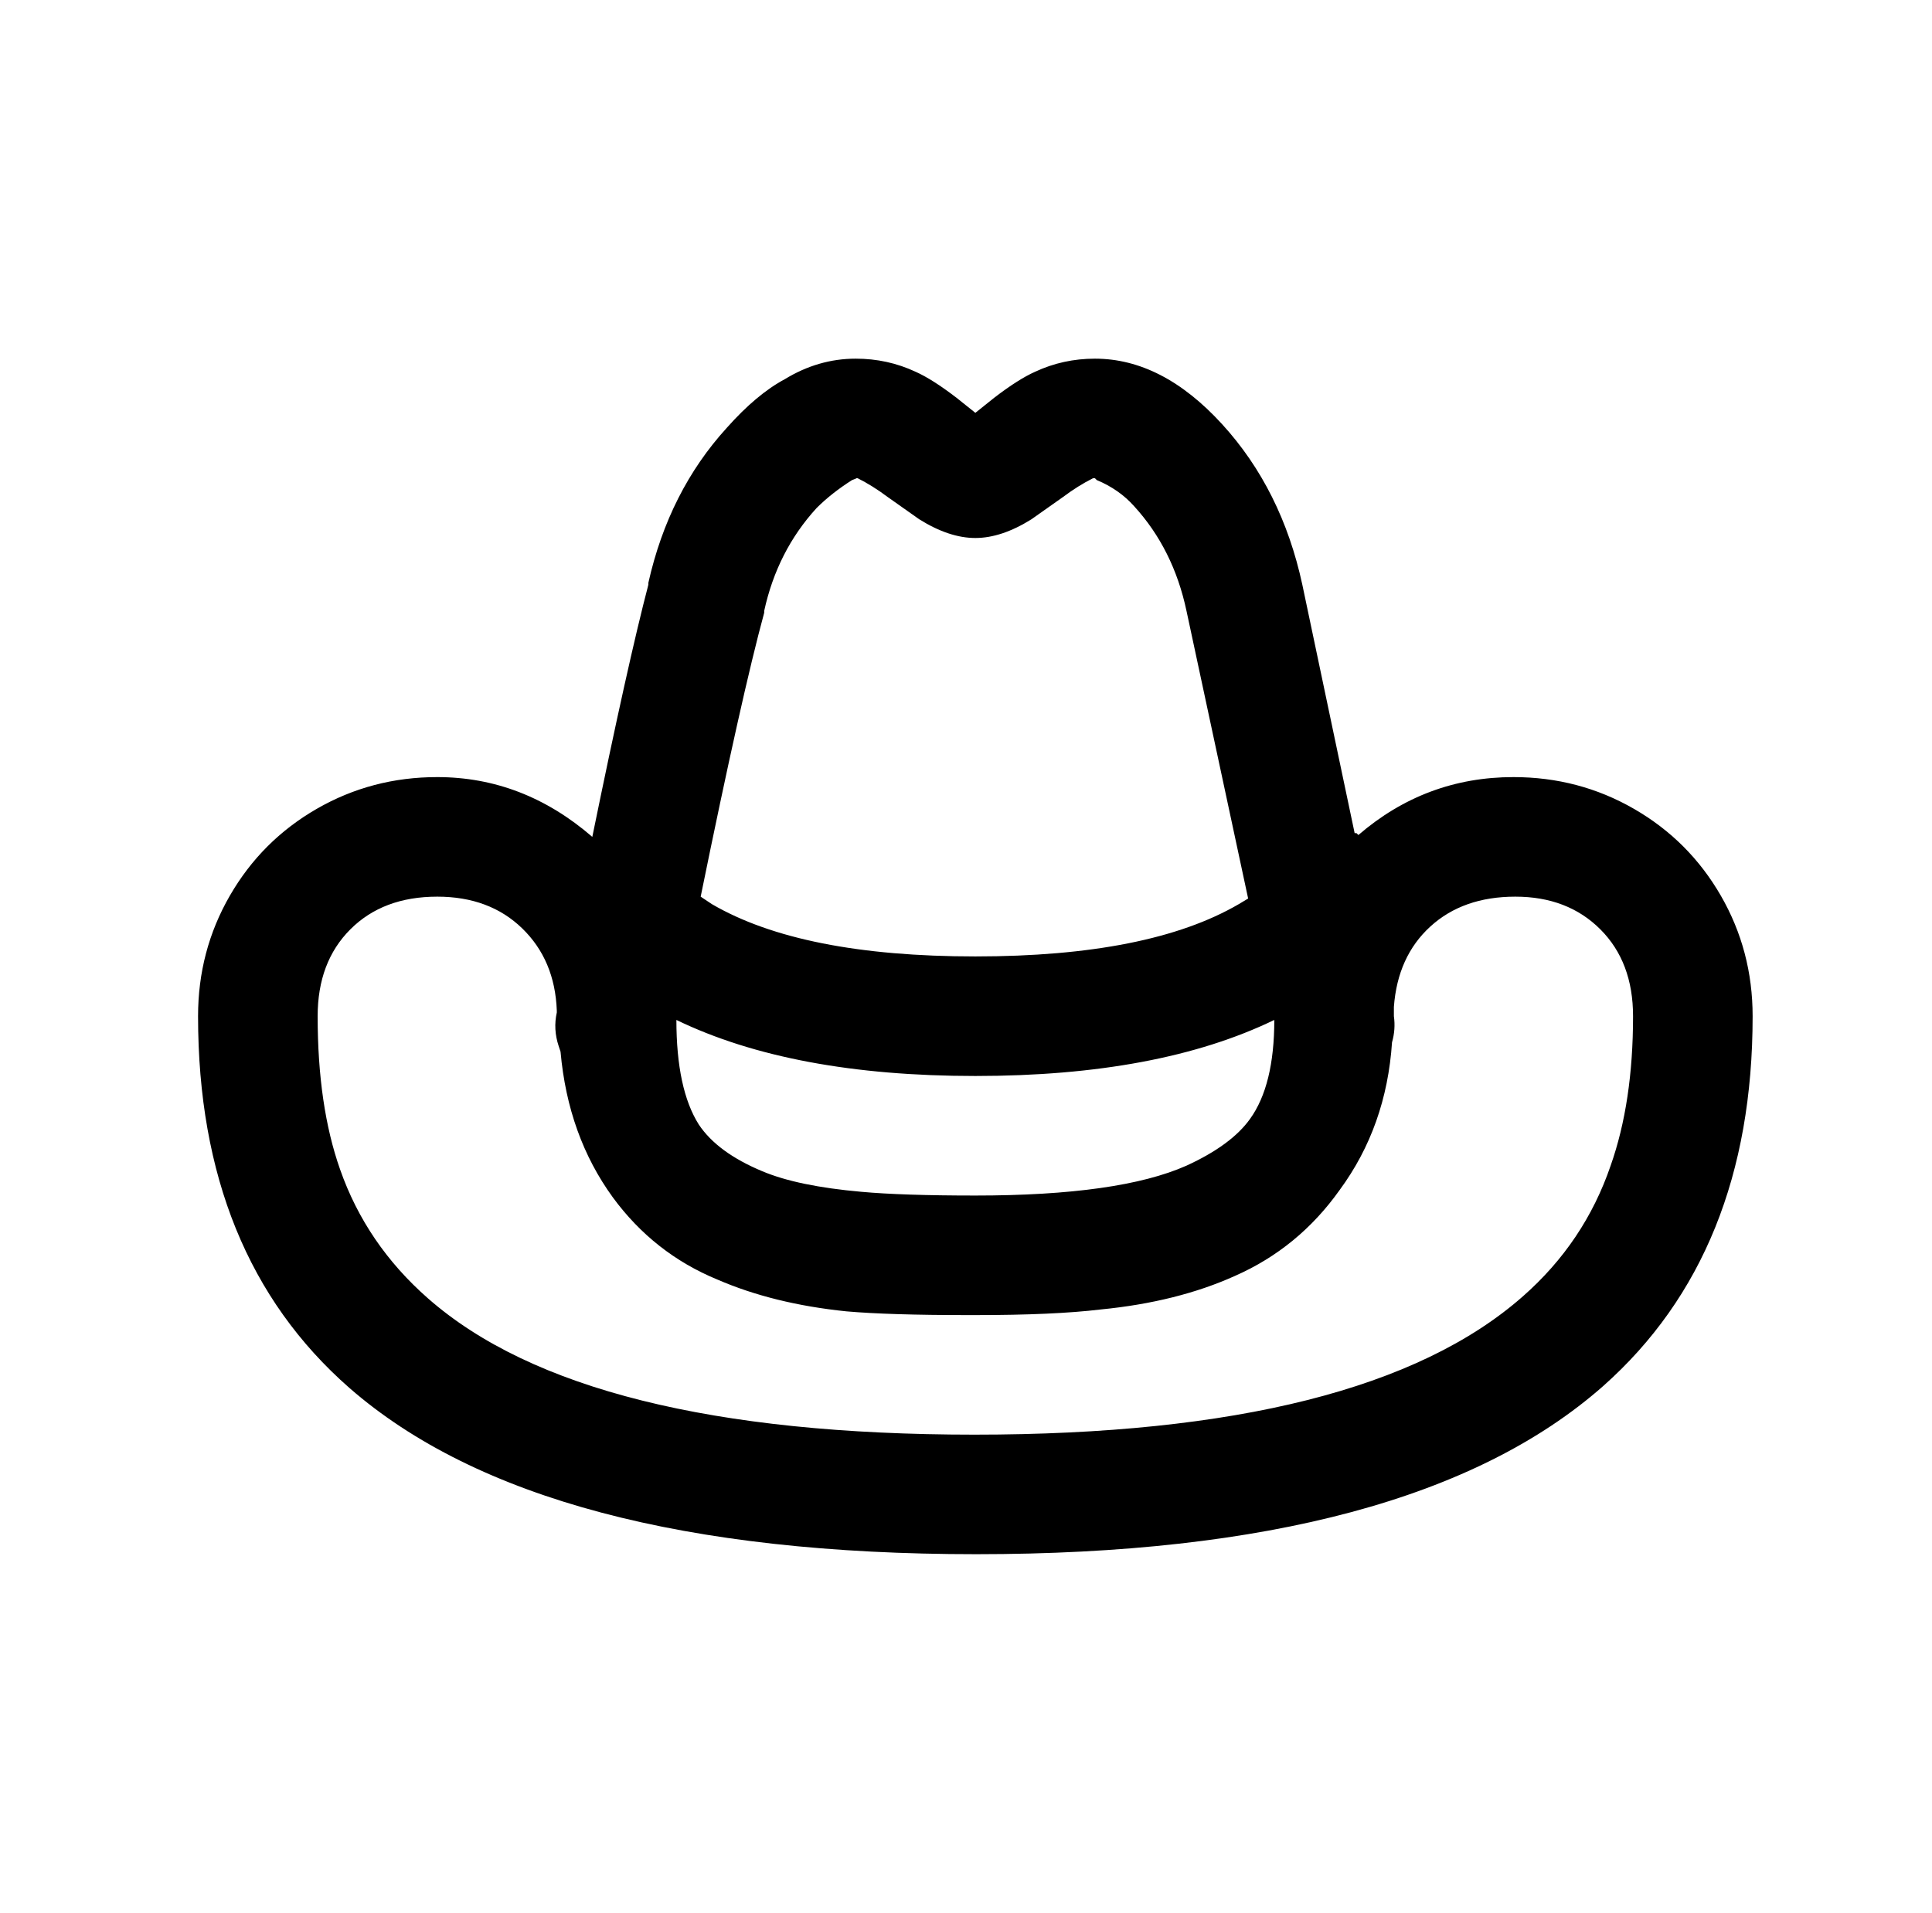 <?xml version="1.0" standalone="no"?>
<!DOCTYPE svg PUBLIC "-//W3C//DTD SVG 1.1//EN" "http://www.w3.org/Graphics/SVG/1.1/DTD/svg11.dtd" >
<svg xmlns="http://www.w3.org/2000/svg" xmlns:xlink="http://www.w3.org/1999/xlink" version="1.1" viewBox="-10 0 1034 1024">
   <path fill="currentColor"
d="M448 192q-20 0 -38 11q-15 8 -31 26q-31 34 -42 83v1q-11 42 -30 135q-37 -32 -83 -32q-35 0 -64.5 17t-46.5 46.5t-17 64.5q0 128 81 199q102 89 335.5 89t335.5 -90q80 -71 80 -198q0 -35 -17 -64.5t-46.5 -46.5t-64.5 -17q-47 0 -83 31l-1 -1h-1l-28 -133
q-11 -51 -43 -86t-68 -35q-17 0 -32 7q-9 4 -22 14l-10 8l-10 -8q-13 -10 -22 -14q-15 -7 -32 -7zM448 256h1q8 4 16 10l17 12q16 10 30 10t30 -10l17 -12q8 -6 16 -10h1l1 1q12 5 20 14q21 23 28 56l33 154l-5 3q-48 28 -141 28t-141 -28l-6 -4q22 -108 34 -152v-1
q7 -32 28 -55q8 -8 19 -15q3 -1 2 -1zM224 480q28 0 45.5 17t18.5 44v1q-2 9 1 18l1 3q4 45 28 78q22 30 56 44q30 13 69 17q23 2 65 2h4q42 0 67 -3q41 -4 72 -18q34 -15 56 -46q25 -34 28 -79q2 -7 1 -14v-5q2 -27 19.5 -43t45.5 -16t45.5 17.5t17.5 46.5q0 46 -12 80
q-14 41 -47 70q-84 74 -293.5 74t-292.5 -73q-33 -29 -47 -69q-12 -34 -12 -82q0 -29 17.5 -46.5t46.5 -17.5zM352 546q62 30 160 30t160 -30q0 35 -13 53q-10 14 -34 25q-36 16 -113 16q-39 0 -61 -2q-34 -3 -53 -11q-24 -10 -34 -25q-12 -19 -12 -56z" />
</svg>
